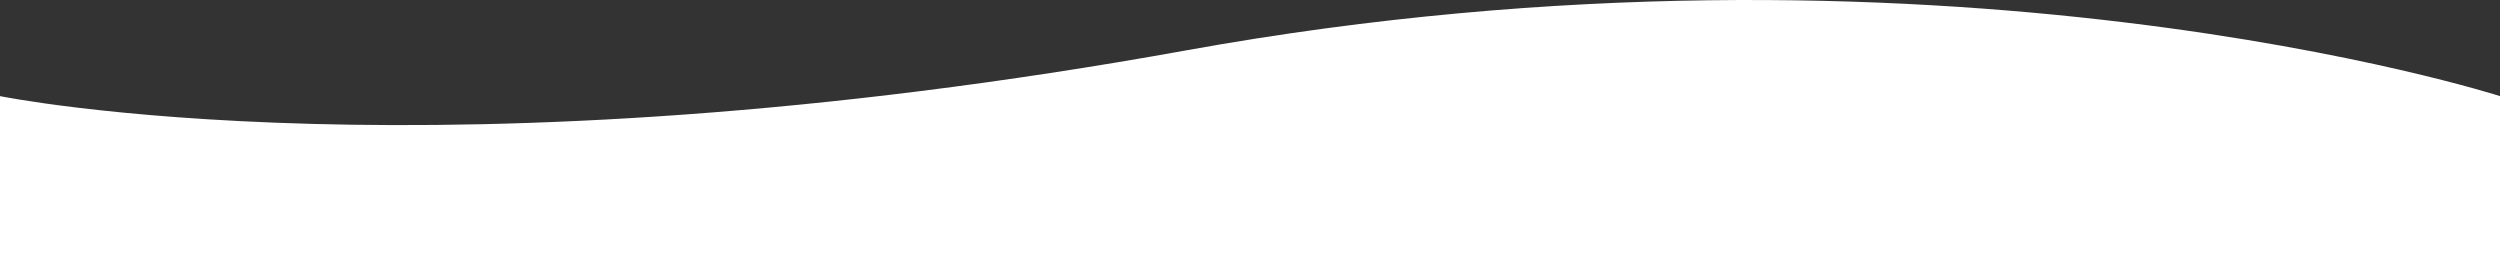 <?xml version="1.0" encoding="UTF-8"?>
<svg xmlns="http://www.w3.org/2000/svg" width="1922" height="211.688" viewBox="0 0 1922 211.688">
  <rect x="0" y="0" width="1922" height="211.688" fill="#333333" stroke="none"/>
  <path id="Path_56" data-name="Path 56" d="M-8446.84-6288.253s336.4,68.77,912.645-35.3,1009.355,35.3,1009.355,35.3v137.789h-1922Z" transform="translate(8446.84 6362.151)" fill="#fff"></path>
</svg>
